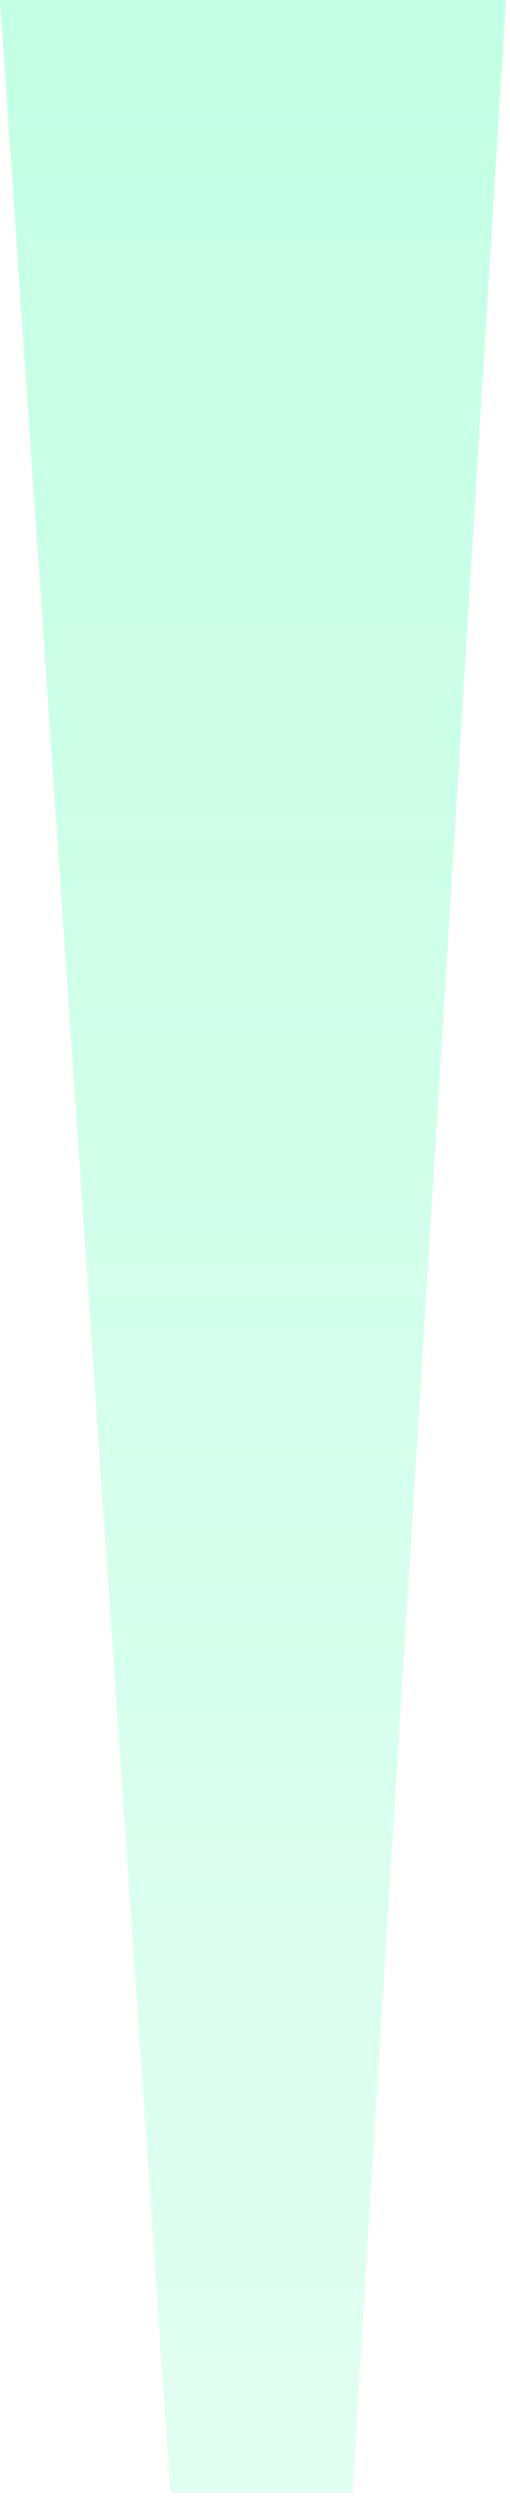 <svg width="10" height="49" viewBox="0 0 10 49" fill="none" xmlns="http://www.w3.org/2000/svg">
<path d="M9.922 0L6.908 48.857L3.342 48.857L0 -8.75432e-07L9.922 0Z" fill="url(#paint0_linear_1954_18032)" fill-opacity="0.3"/>
<defs>
<linearGradient id="paint0_linear_1954_18032" x1="5.126" y1="0.931" x2="5.126" y2="48.849" gradientUnits="userSpaceOnUse">
<stop stop-color="#38FFA5"/>
<stop offset="1" stop-color="#38FFA5" stop-opacity="0.5"/>
</linearGradient>
</defs>
</svg>
